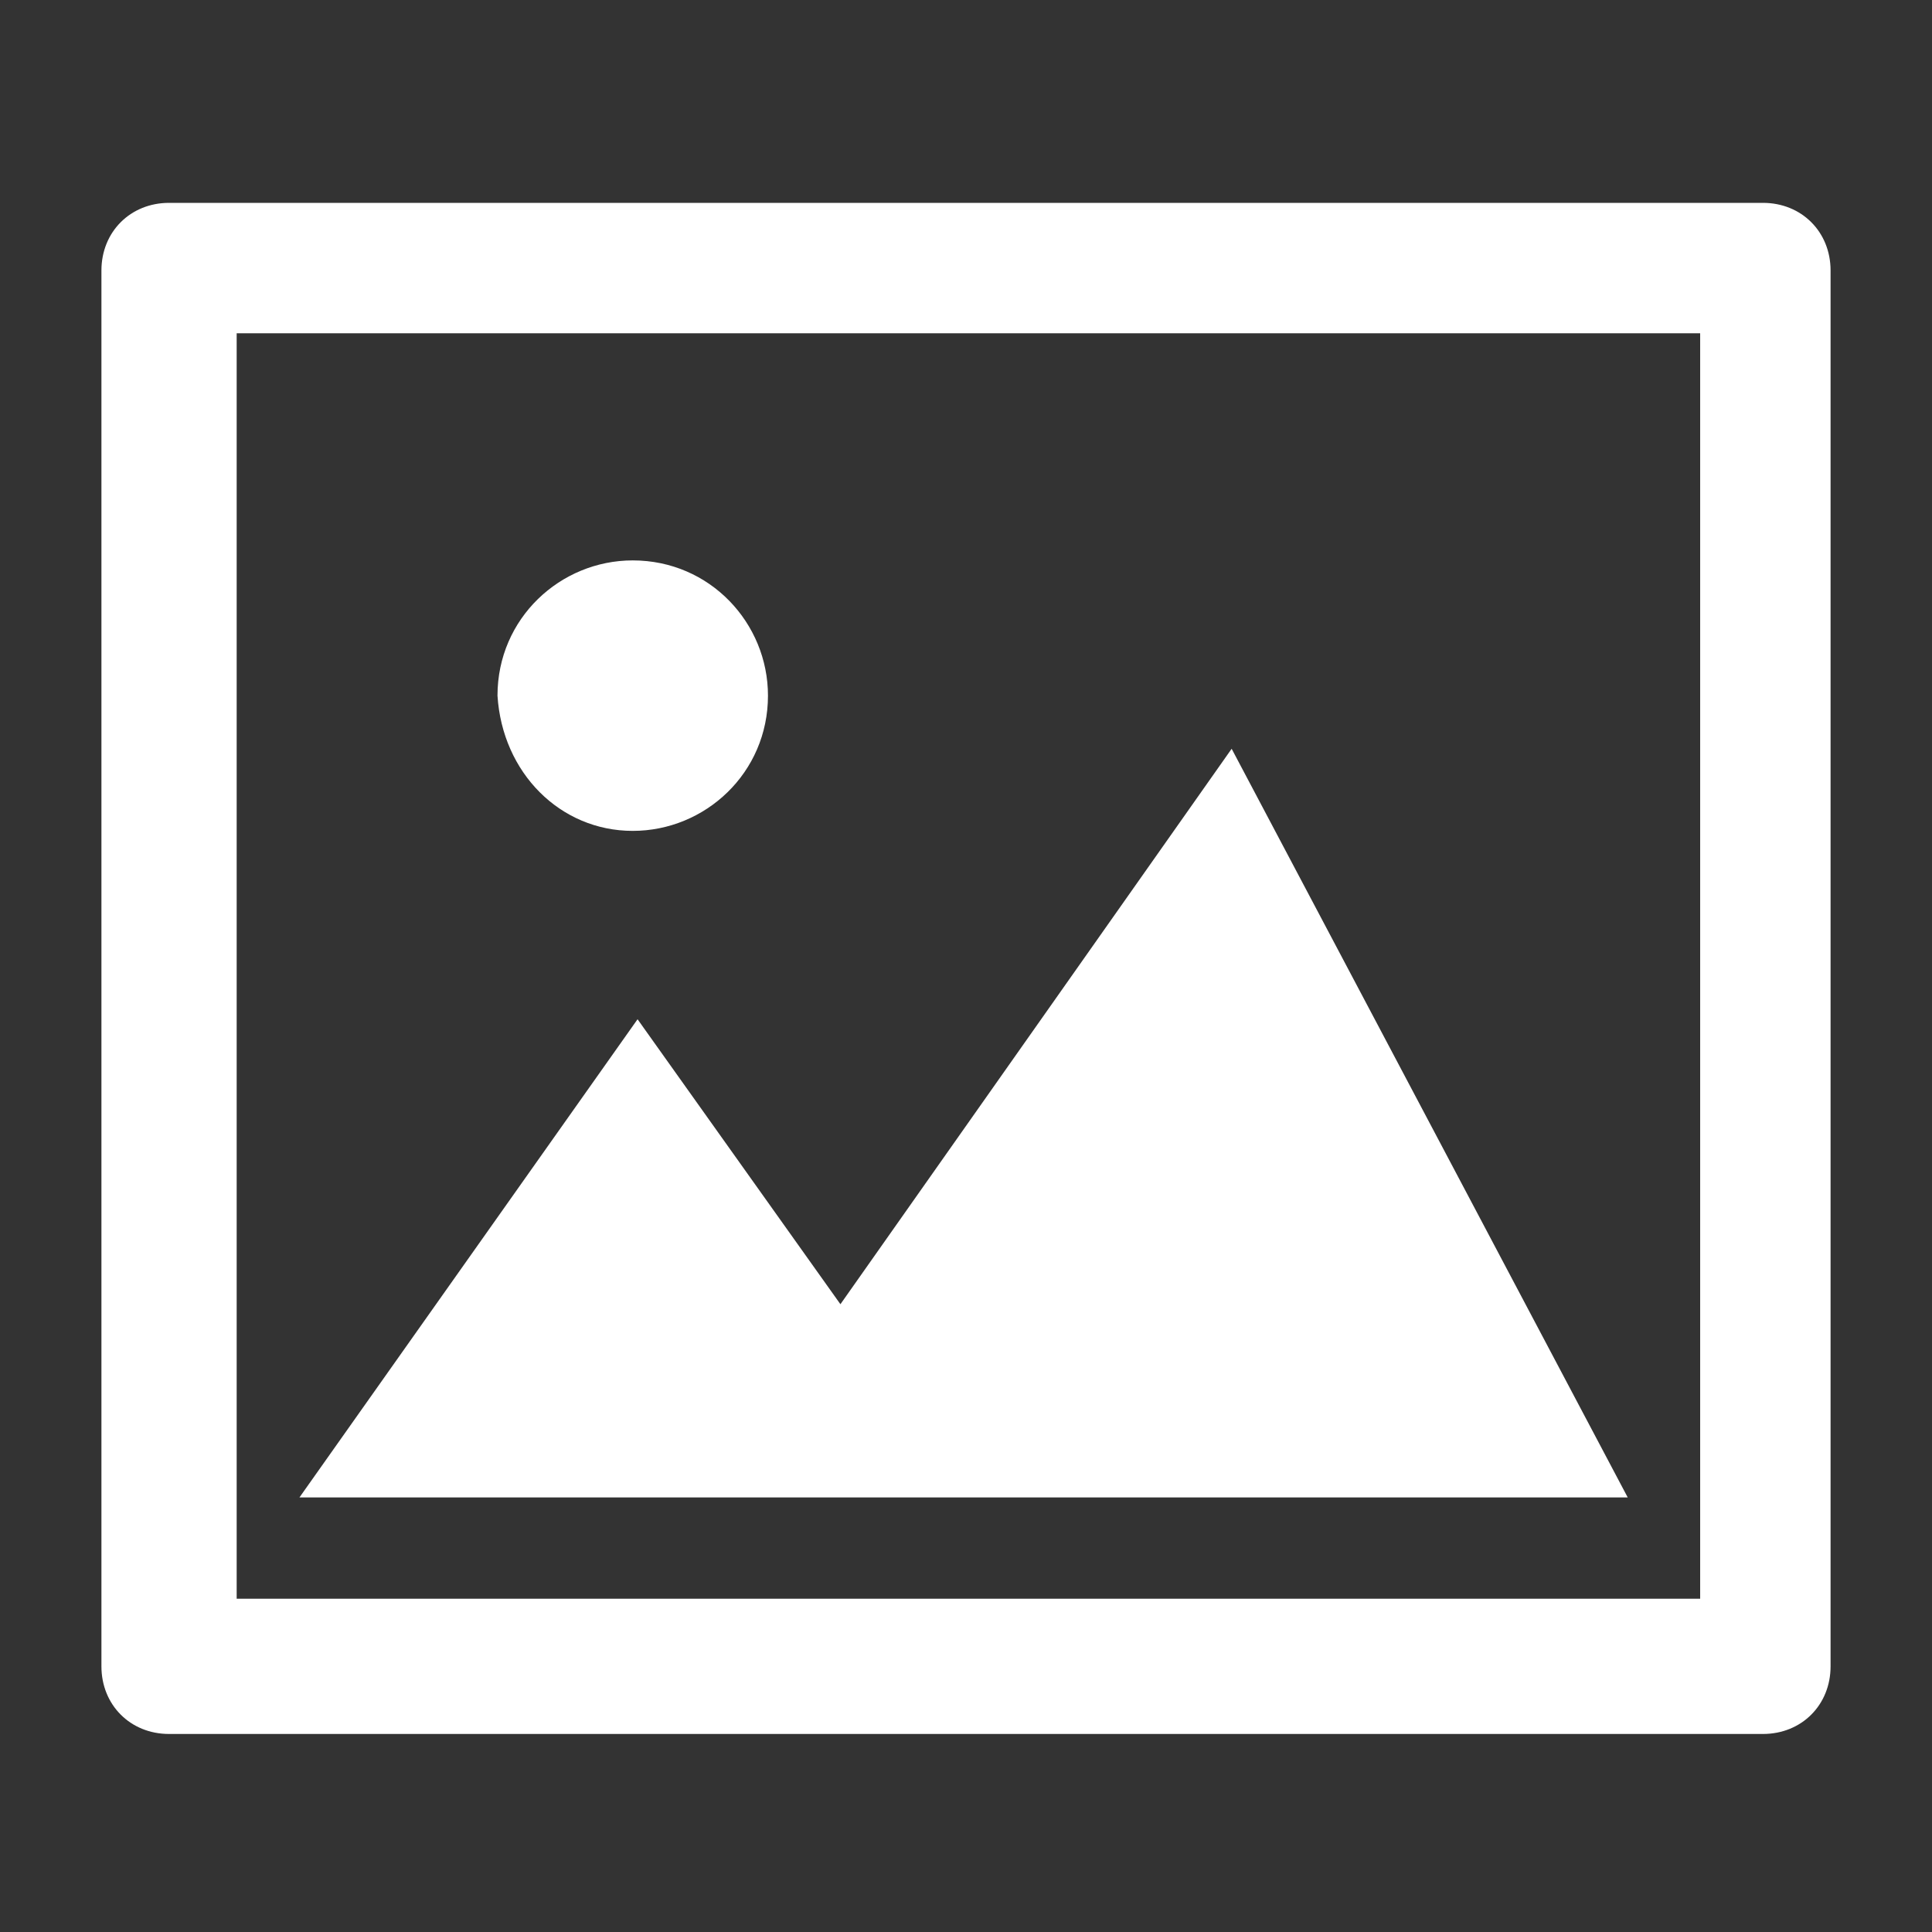 <svg width="16" height="16" viewBox="0 0 16 16" fill="none" xmlns="http://www.w3.org/2000/svg">
<rect x="0" y="0" width="16" height="16" fill="#333333" stroke="none"/>
<path d="M5.24 6.881C5.84 6.881 6.36 6.401 6.36 5.761C6.36 5.161 5.88 4.641 5.24 4.641C4.64 4.641 4.12 5.121 4.12 5.761C4.16 6.401 4.64 6.881 5.24 6.881ZM10.2 6.201L6.96 10.801L5.28 8.441L2.48 12.401H13.48L10.2 6.201Z" fill="white"/>
<path d="M14.6 1.68H1.4C1.08 1.68 0.84 1.92 0.84 2.24V13.8C0.84 14.12 1.08 14.36 1.4 14.36H14.6C14.92 14.36 15.16 14.12 15.16 13.8V2.24C15.16 1.92 14.92 1.68 14.6 1.68ZM14.04 13.24H1.96V2.76H14.08V13.24H14.04Z" fill="white"/>
</svg>
